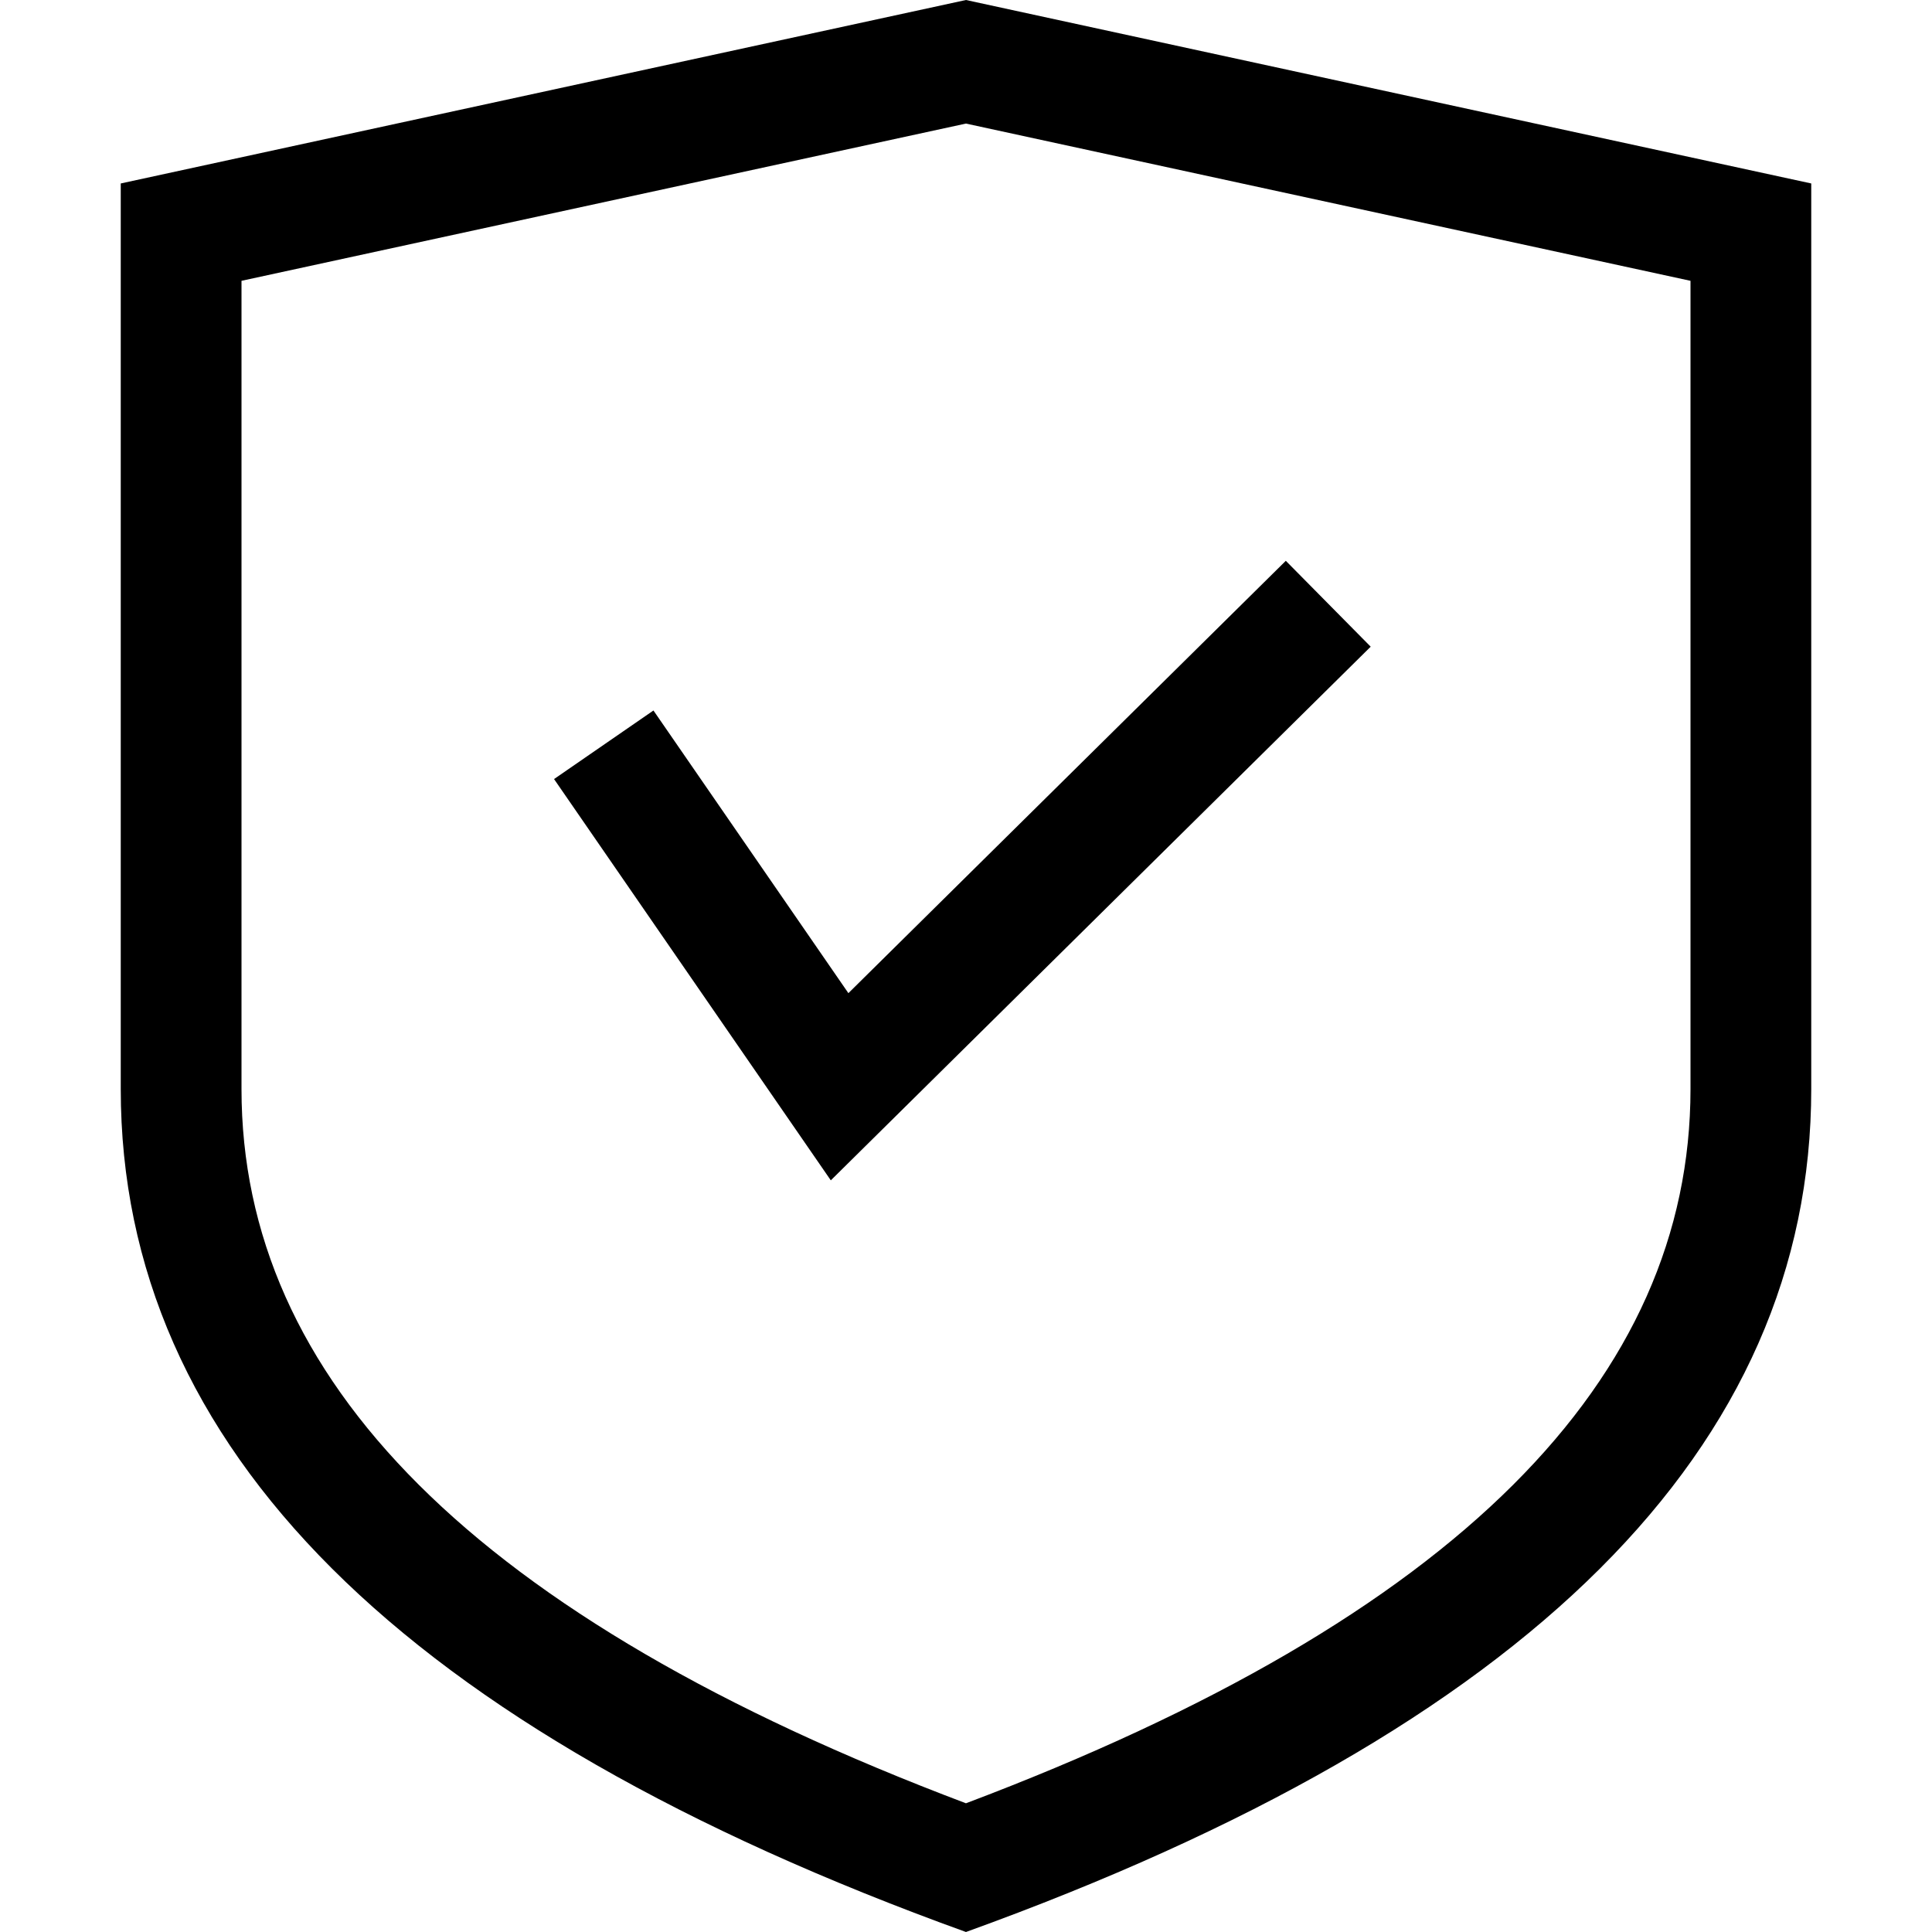 <?xml version="1.0" standalone="no"?><!DOCTYPE svg PUBLIC "-//W3C//DTD SVG 1.1//EN" "http://www.w3.org/Graphics/SVG/1.1/DTD/svg11.dtd"><svg class="icon" width="200px" height="200.00px" viewBox="0 0 1024 1024" version="1.1" xmlns="http://www.w3.org/2000/svg"><path fill="#000000" d="M896 577.126V148.838L511.974 65.493 128 148.838v428.34c0 153.429 122.82 280.02 383.974 378.598C773.163 857.199 896 730.581 896 577.126z m-832 0.052V97.238L511.974 0 960 97.237v479.89c0 190.062-149.342 339.02-448.026 446.873C213.324 916.139 64 767.206 64 577.178z"  /><path fill="#000000" d="M346.342 376.576l-52.684 36.343 146.688 212.685 286.148-282.846-44.988-45.516-231.842 229.154z"  /></svg>